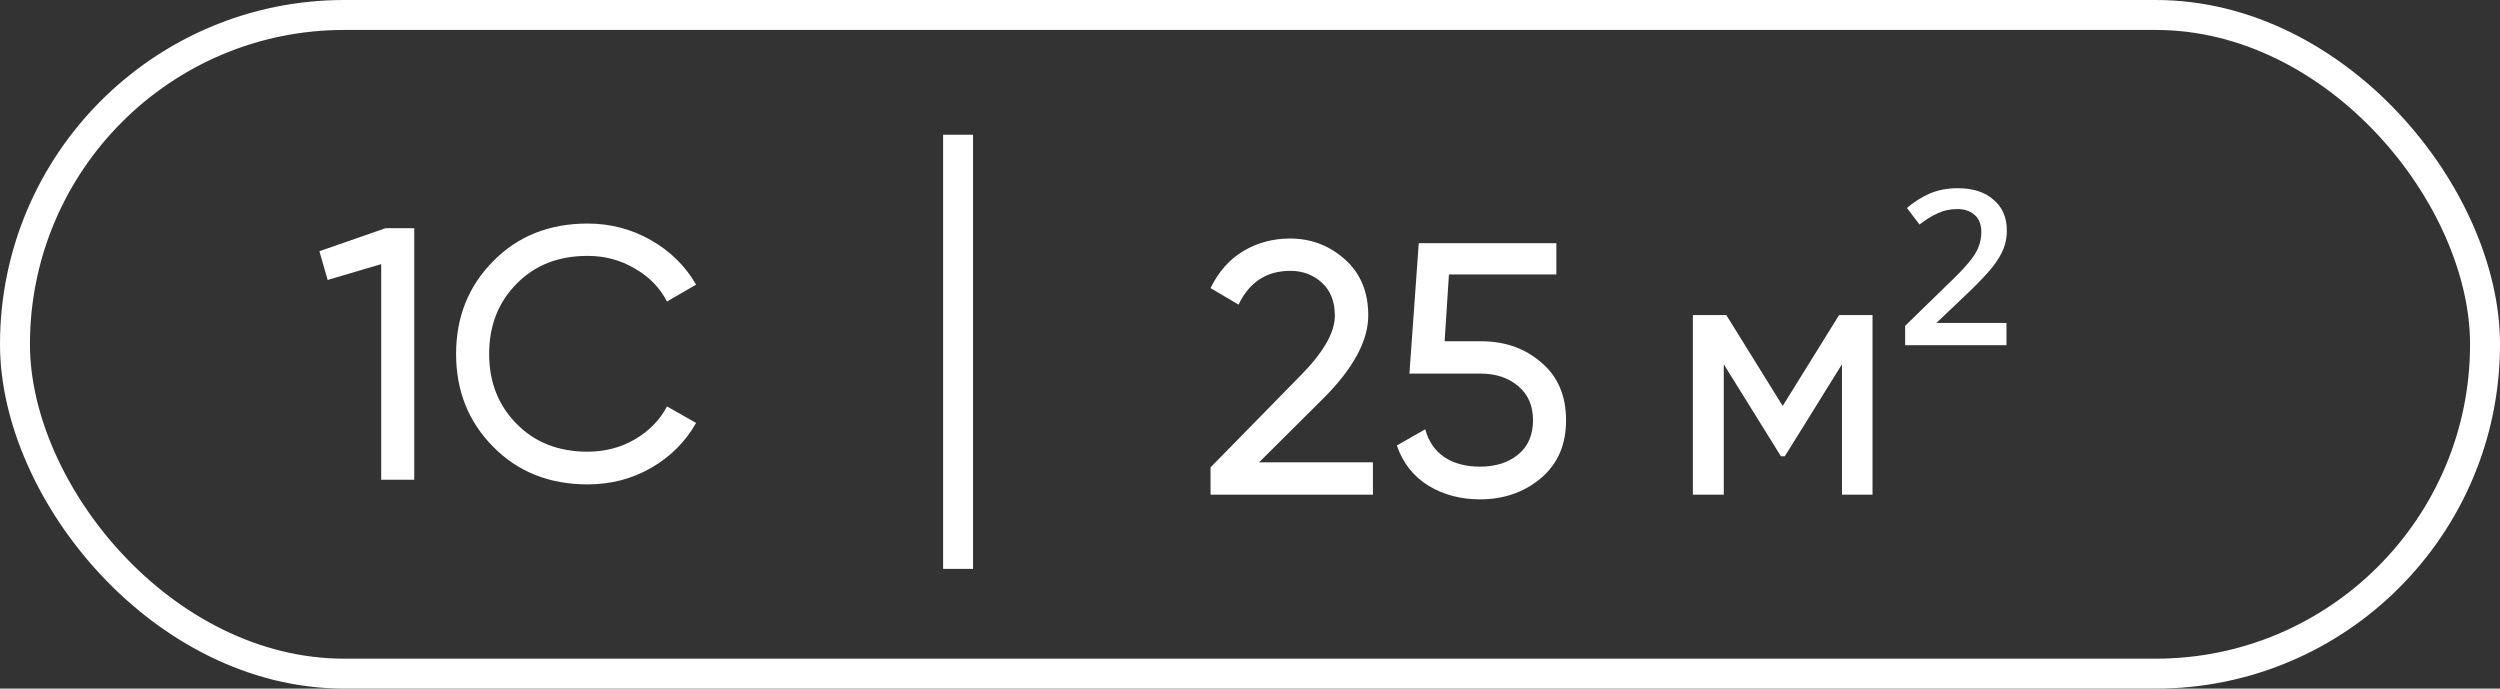 <svg width="167" height="46" viewBox="0 0 167 46" fill="none" xmlns="http://www.w3.org/2000/svg">
<rect x="0" y="0" width="167" height="46" fill="#333333" stroke="none"/>
<rect x="1" y="1" width="165" height="44" rx="22" stroke="white" stroke-width="2"/>
<path d="M21.336 16.781L25.752 15.245H27.672V32.045H25.464V17.645L21.888 18.701L21.336 16.781ZM39.251 32.357C36.691 32.357 34.587 31.517 32.939 29.837C31.291 28.173 30.467 26.109 30.467 23.645C30.467 21.181 31.291 19.117 32.939 17.453C34.587 15.773 36.691 14.933 39.251 14.933C40.771 14.933 42.179 15.301 43.475 16.037C44.771 16.773 45.779 17.765 46.499 19.013L44.555 20.141C44.075 19.213 43.355 18.477 42.395 17.933C41.451 17.373 40.403 17.093 39.251 17.093C37.299 17.093 35.715 17.717 34.499 18.965C33.283 20.197 32.675 21.757 32.675 23.645C32.675 25.517 33.283 27.069 34.499 28.301C35.715 29.549 37.299 30.173 39.251 30.173C40.403 30.173 41.451 29.901 42.395 29.357C43.355 28.797 44.075 28.061 44.555 27.149L46.499 28.253C45.795 29.501 44.795 30.501 43.499 31.253C42.219 31.989 40.803 32.357 39.251 32.357Z" fill="white"/>
<path d="M80.864 33.045V31.221L86.792 25.173C88.376 23.589 89.168 22.229 89.168 21.093C89.168 20.149 88.88 19.413 88.304 18.885C87.728 18.357 87.024 18.093 86.192 18.093C84.608 18.093 83.456 18.845 82.736 20.349L80.864 19.245C81.392 18.157 82.12 17.333 83.048 16.773C83.992 16.213 85.032 15.933 86.168 15.933C87.576 15.933 88.8 16.397 89.84 17.325C90.88 18.253 91.4 19.501 91.4 21.069C91.4 22.765 90.4 24.613 88.4 26.613L84.104 30.885H91.712V33.045H80.864ZM98.949 22.797C100.533 22.797 101.869 23.269 102.957 24.213C104.061 25.141 104.613 26.429 104.613 28.077C104.613 29.709 104.053 30.997 102.933 31.941C101.813 32.885 100.453 33.357 98.853 33.357C97.573 33.357 96.429 33.053 95.421 32.445C94.413 31.821 93.709 30.925 93.309 29.757L95.205 28.677C95.429 29.493 95.861 30.117 96.501 30.549C97.141 30.965 97.925 31.173 98.853 31.173C99.909 31.173 100.765 30.901 101.421 30.357C102.077 29.813 102.405 29.053 102.405 28.077C102.405 27.101 102.077 26.341 101.421 25.797C100.765 25.237 99.925 24.957 98.901 24.957H94.149L94.773 16.245H103.965V18.333H96.789L96.501 22.797H98.949ZM125.084 21.045V33.045H123.044V24.333L119.228 30.477H118.964L115.148 24.333V33.045H113.084V21.045H115.316L119.084 27.117L122.852 21.045H125.084ZM134.032 23.061H127.264V21.765L130.024 19.077C130.68 18.453 131.168 17.949 131.488 17.565C131.824 17.165 132.048 16.813 132.16 16.509C132.288 16.189 132.352 15.853 132.352 15.501C132.352 14.989 132.2 14.605 131.896 14.349C131.608 14.093 131.224 13.965 130.744 13.965C130.264 13.965 129.824 14.061 129.424 14.253C129.04 14.429 128.64 14.677 128.224 14.997L127.384 13.893C127.848 13.493 128.352 13.173 128.896 12.933C129.456 12.693 130.08 12.573 130.768 12.573C131.792 12.573 132.592 12.829 133.168 13.341C133.76 13.837 134.056 14.525 134.056 15.405C134.056 15.933 133.944 16.421 133.72 16.869C133.512 17.301 133.2 17.749 132.784 18.213C132.384 18.661 131.888 19.165 131.296 19.725L129.352 21.573H134.032V23.061Z" fill="white"/>
<path d="M64 9V38" stroke="white" stroke-width="2" stroke-miterlimit="10"/>
</svg>
